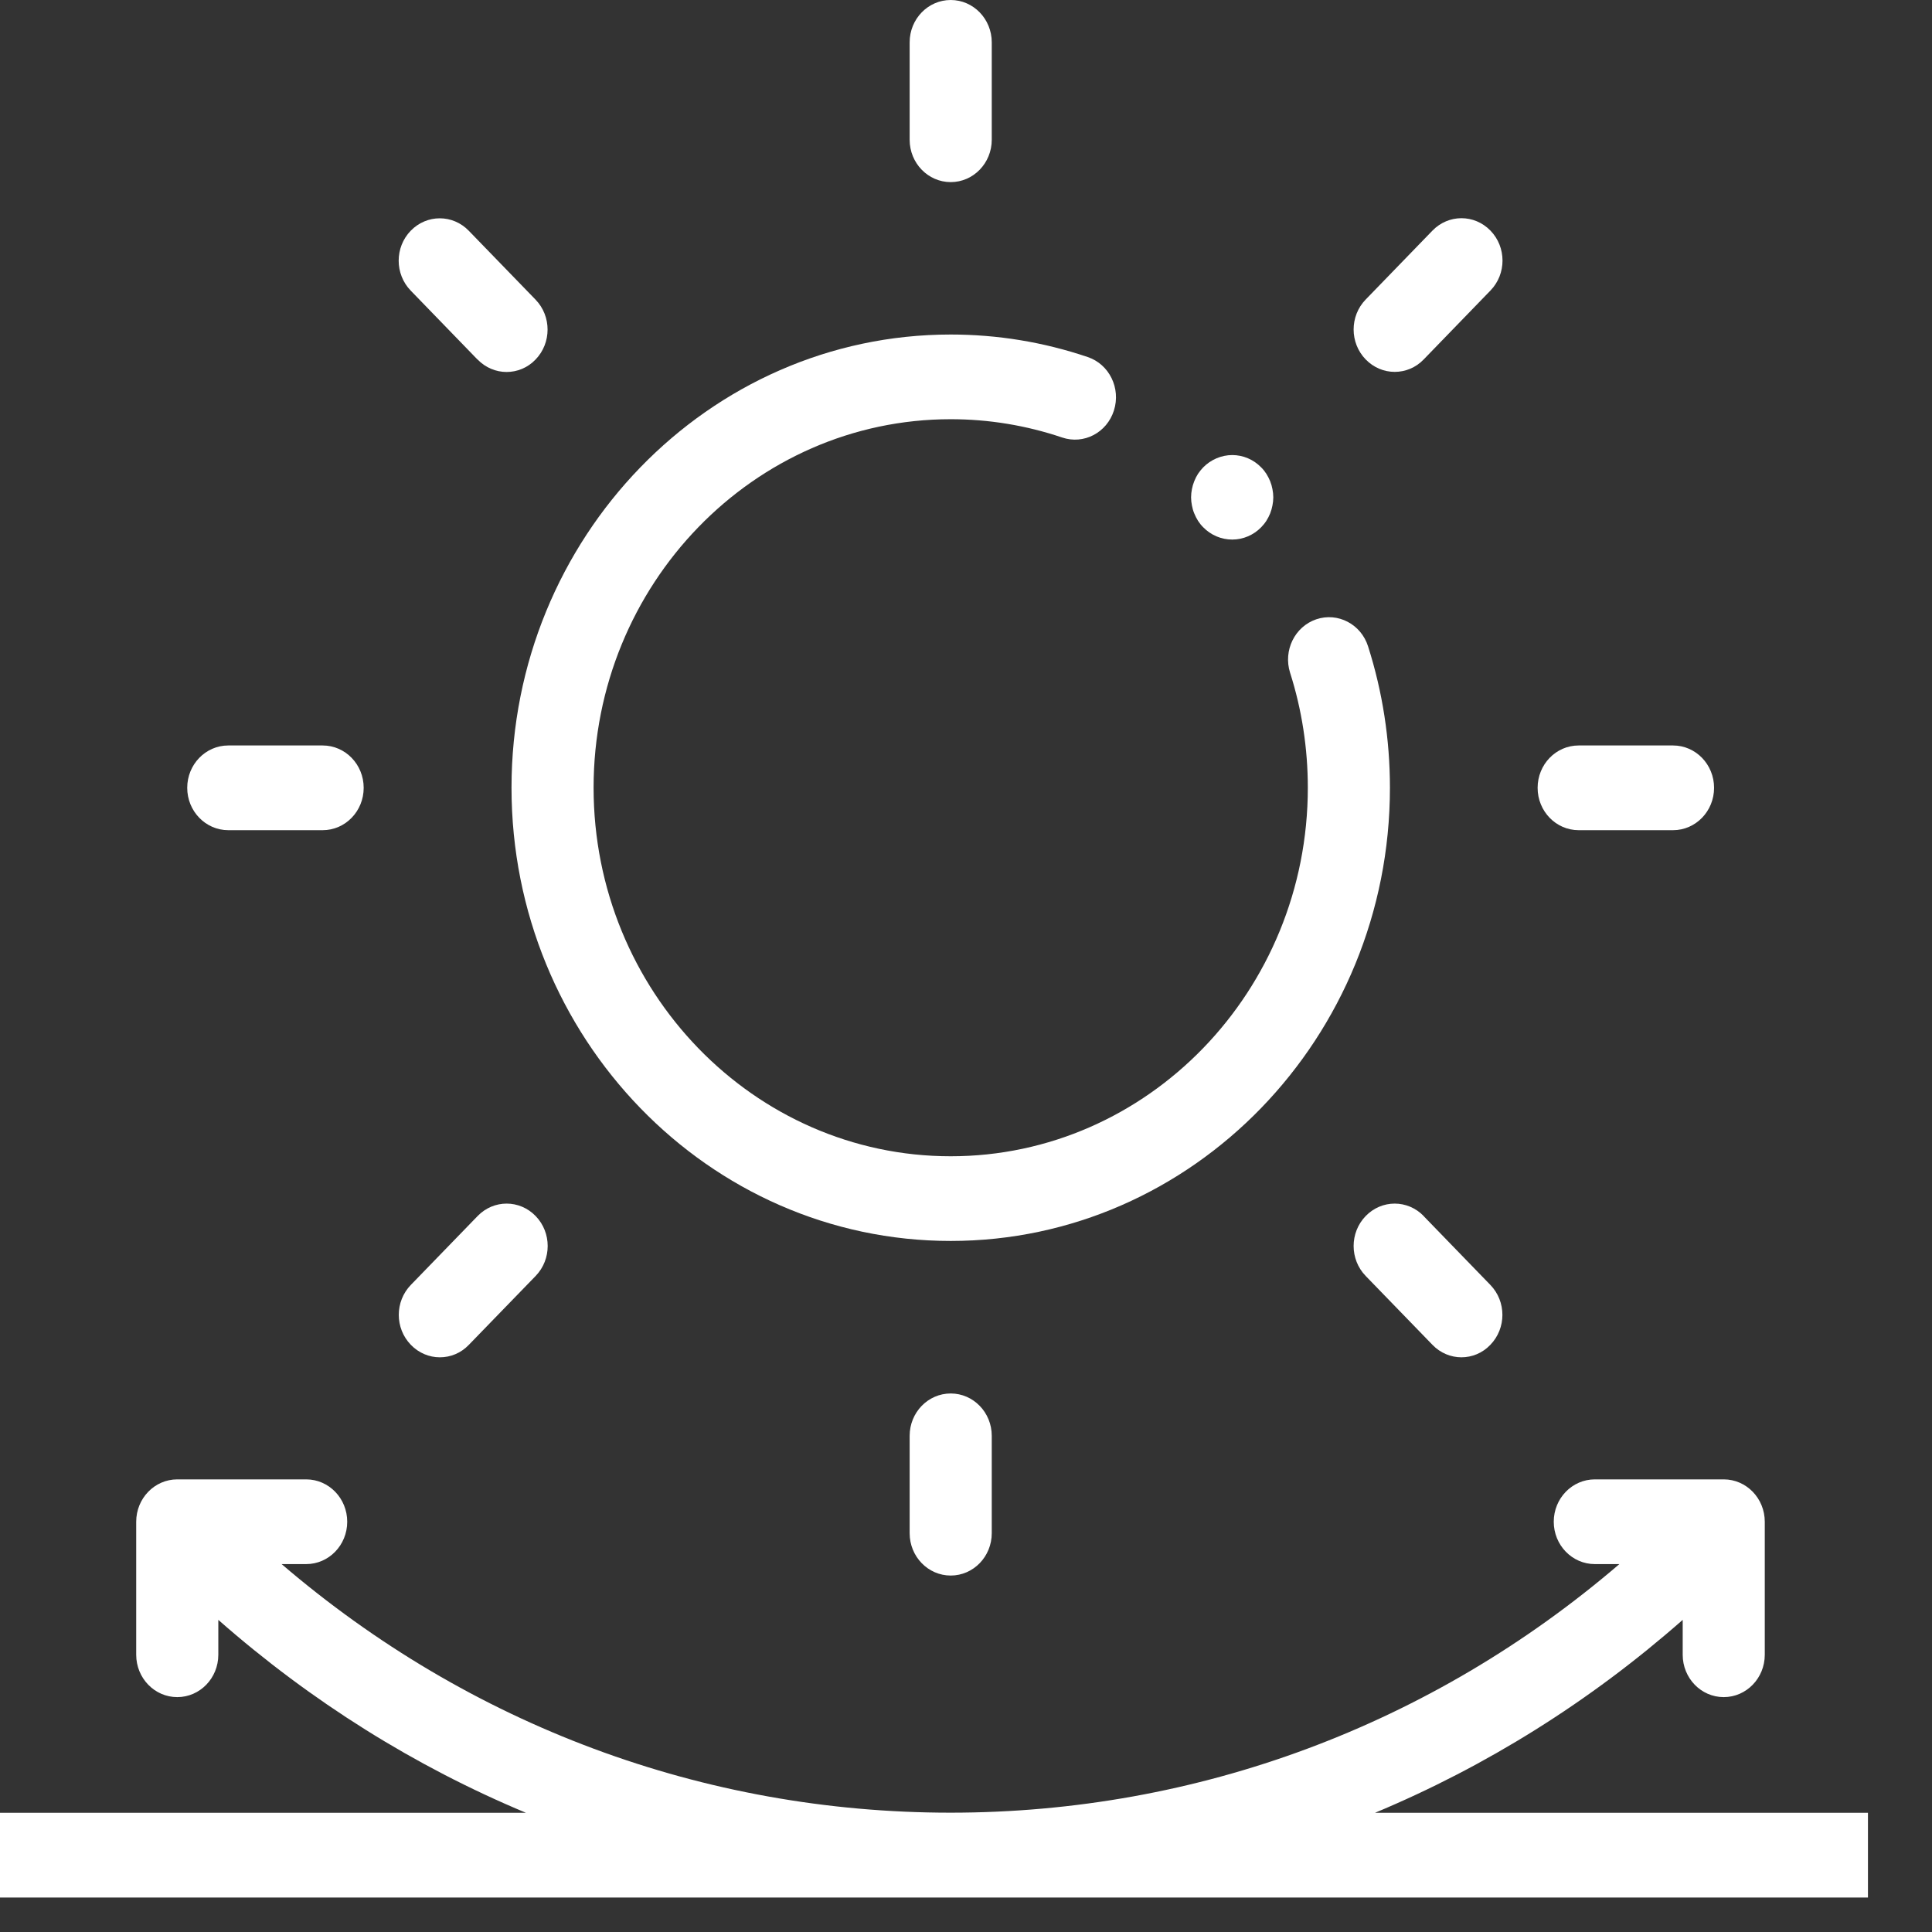 <svg width="54" height="54" viewBox="0 0 54 54" fill="none" xmlns="http://www.w3.org/2000/svg">
<rect x="0" y="0" width="54" height="54" fill="#333333" stroke="none"/>
<g clip-path="url(#clip0_2642_196)">
<g clip-path="url(#clip1_2642_196)">
<path d="M54.792 50.668H38.432C41.536 49.372 44.435 47.562 47.032 45.276V46.251C47.032 46.905 47.545 47.435 48.179 47.435C48.812 47.435 49.326 46.905 49.326 46.251V42.533C49.326 41.879 48.812 41.349 48.179 41.349H44.576C43.942 41.349 43.428 41.879 43.428 42.533C43.428 43.187 43.942 43.717 44.576 43.717H45.262C40.016 48.216 33.473 50.665 26.567 50.665C19.66 50.665 13.12 48.216 7.871 43.717H8.558C9.191 43.717 9.705 43.187 9.705 42.533C9.705 41.879 9.191 41.349 8.558 41.349H4.955C4.321 41.349 3.807 41.879 3.807 42.533V46.251C3.807 46.905 4.321 47.435 4.955 47.435C5.588 47.435 6.102 46.905 6.102 46.251V45.276C8.698 47.559 11.597 49.372 14.701 50.668H-1.65C-2.284 50.668 -2.797 51.198 -2.797 51.852C-2.797 52.506 -2.284 53.036 -1.65 53.036H54.792C55.426 53.036 55.939 52.506 55.939 51.852C55.939 51.198 55.426 50.668 54.792 50.668Z" fill="white"/>
<path d="M26.573 34.685C33.341 34.685 38.849 29.002 38.849 22.017C38.849 20.667 38.643 19.338 38.238 18.066C38.042 17.446 37.393 17.107 36.792 17.309C36.19 17.512 35.862 18.181 36.058 18.802C36.387 19.834 36.554 20.918 36.554 22.017C36.554 27.697 32.077 32.318 26.573 32.318C21.068 32.318 16.591 27.697 16.591 22.017C16.591 16.337 21.068 11.717 26.573 11.717C27.638 11.717 28.685 11.89 29.689 12.229C30.29 12.432 30.938 12.096 31.135 11.472C31.332 10.851 31.006 10.182 30.401 9.979C29.169 9.562 27.881 9.35 26.573 9.35C19.804 9.35 14.297 15.033 14.297 22.017C14.297 29.002 19.804 34.685 26.573 34.685Z" fill="white"/>
<path d="M26.573 5.09C27.206 5.09 27.72 4.56 27.72 3.906V1.184C27.72 0.53 27.206 0 26.573 0C25.939 0 25.425 0.53 25.425 1.184V3.906C25.425 4.56 25.939 5.09 26.573 5.09Z" fill="white"/>
<path d="M25.425 40.132V42.853C25.425 43.507 25.939 44.037 26.573 44.037C27.206 44.037 27.72 43.507 27.72 42.853V40.132C27.72 39.478 27.206 38.948 26.573 38.948C25.939 38.948 25.425 39.478 25.425 40.132Z" fill="white"/>
<path d="M44.124 23.204H46.762C47.395 23.204 47.909 22.674 47.909 22.02C47.909 21.366 47.395 20.836 46.762 20.836H44.124C43.49 20.836 42.977 21.366 42.977 22.02C42.977 22.674 43.49 23.204 44.124 23.204Z" fill="white"/>
<path d="M6.381 23.204H9.018C9.652 23.204 10.165 22.674 10.165 22.02C10.165 21.366 9.652 20.836 9.018 20.836H6.381C5.747 20.836 5.233 21.366 5.233 22.02C5.233 22.674 5.747 23.204 6.381 23.204Z" fill="white"/>
<path d="M38.983 10.394C39.277 10.394 39.57 10.279 39.793 10.046L41.659 8.12C42.108 7.657 42.108 6.909 41.659 6.446C41.21 5.983 40.486 5.983 40.037 6.446L38.171 8.372C37.722 8.835 37.722 9.583 38.171 10.046C38.394 10.276 38.687 10.394 38.981 10.394H38.983Z" fill="white"/>
<path d="M12.296 37.937C12.589 37.937 12.882 37.822 13.105 37.588L14.972 35.663C15.42 35.2 15.42 34.452 14.972 33.989C14.523 33.525 13.798 33.525 13.349 33.989L11.483 35.914C11.034 36.377 11.034 37.125 11.483 37.588C11.706 37.819 11.999 37.937 12.293 37.937H12.296Z" fill="white"/>
<path d="M39.793 33.989C39.344 33.525 38.62 33.525 38.171 33.989C37.722 34.452 37.722 35.2 38.171 35.663L40.037 37.588C40.26 37.819 40.553 37.937 40.847 37.937C41.14 37.937 41.433 37.822 41.656 37.588C42.105 37.125 42.105 36.377 41.656 35.914L39.79 33.989H39.793Z" fill="white"/>
<path d="M13.349 10.049C13.572 10.279 13.865 10.397 14.159 10.397C14.452 10.397 14.746 10.282 14.969 10.049C15.417 9.586 15.417 8.838 14.969 8.375L13.102 6.449C12.654 5.986 11.929 5.986 11.48 6.449C11.031 6.912 11.031 7.66 11.48 8.123L13.346 10.049H13.349Z" fill="white"/>
<path d="M33.38 14.351C33.409 14.424 33.444 14.49 33.485 14.557C33.526 14.621 33.576 14.684 33.629 14.736C33.843 14.957 34.136 15.081 34.442 15.081C34.747 15.081 35.04 14.954 35.251 14.736C35.304 14.681 35.354 14.621 35.395 14.557C35.436 14.493 35.471 14.424 35.501 14.351C35.53 14.278 35.551 14.203 35.565 14.13C35.58 14.054 35.589 13.976 35.589 13.9C35.589 13.824 35.58 13.746 35.565 13.67C35.551 13.594 35.53 13.522 35.501 13.449C35.471 13.376 35.436 13.31 35.395 13.243C35.354 13.179 35.304 13.116 35.251 13.064C35.037 12.843 34.744 12.719 34.442 12.719C34.139 12.719 33.843 12.846 33.629 13.064C33.576 13.119 33.529 13.179 33.485 13.243C33.444 13.307 33.409 13.376 33.38 13.449C33.35 13.522 33.33 13.594 33.315 13.67C33.3 13.746 33.291 13.824 33.291 13.9C33.291 13.976 33.3 14.054 33.315 14.13C33.33 14.206 33.35 14.281 33.38 14.351Z" fill="white"/>
</g>
</g>
<defs>
<clipPath id="clip0_2642_196">
<rect width="52.21" height="54" fill="white"/>
</clipPath>
<clipPath id="clip1_2642_196">
<rect width="58.736" height="53.036" fill="white" transform="translate(-2.797)"/>
</clipPath>
</defs>
</svg>
